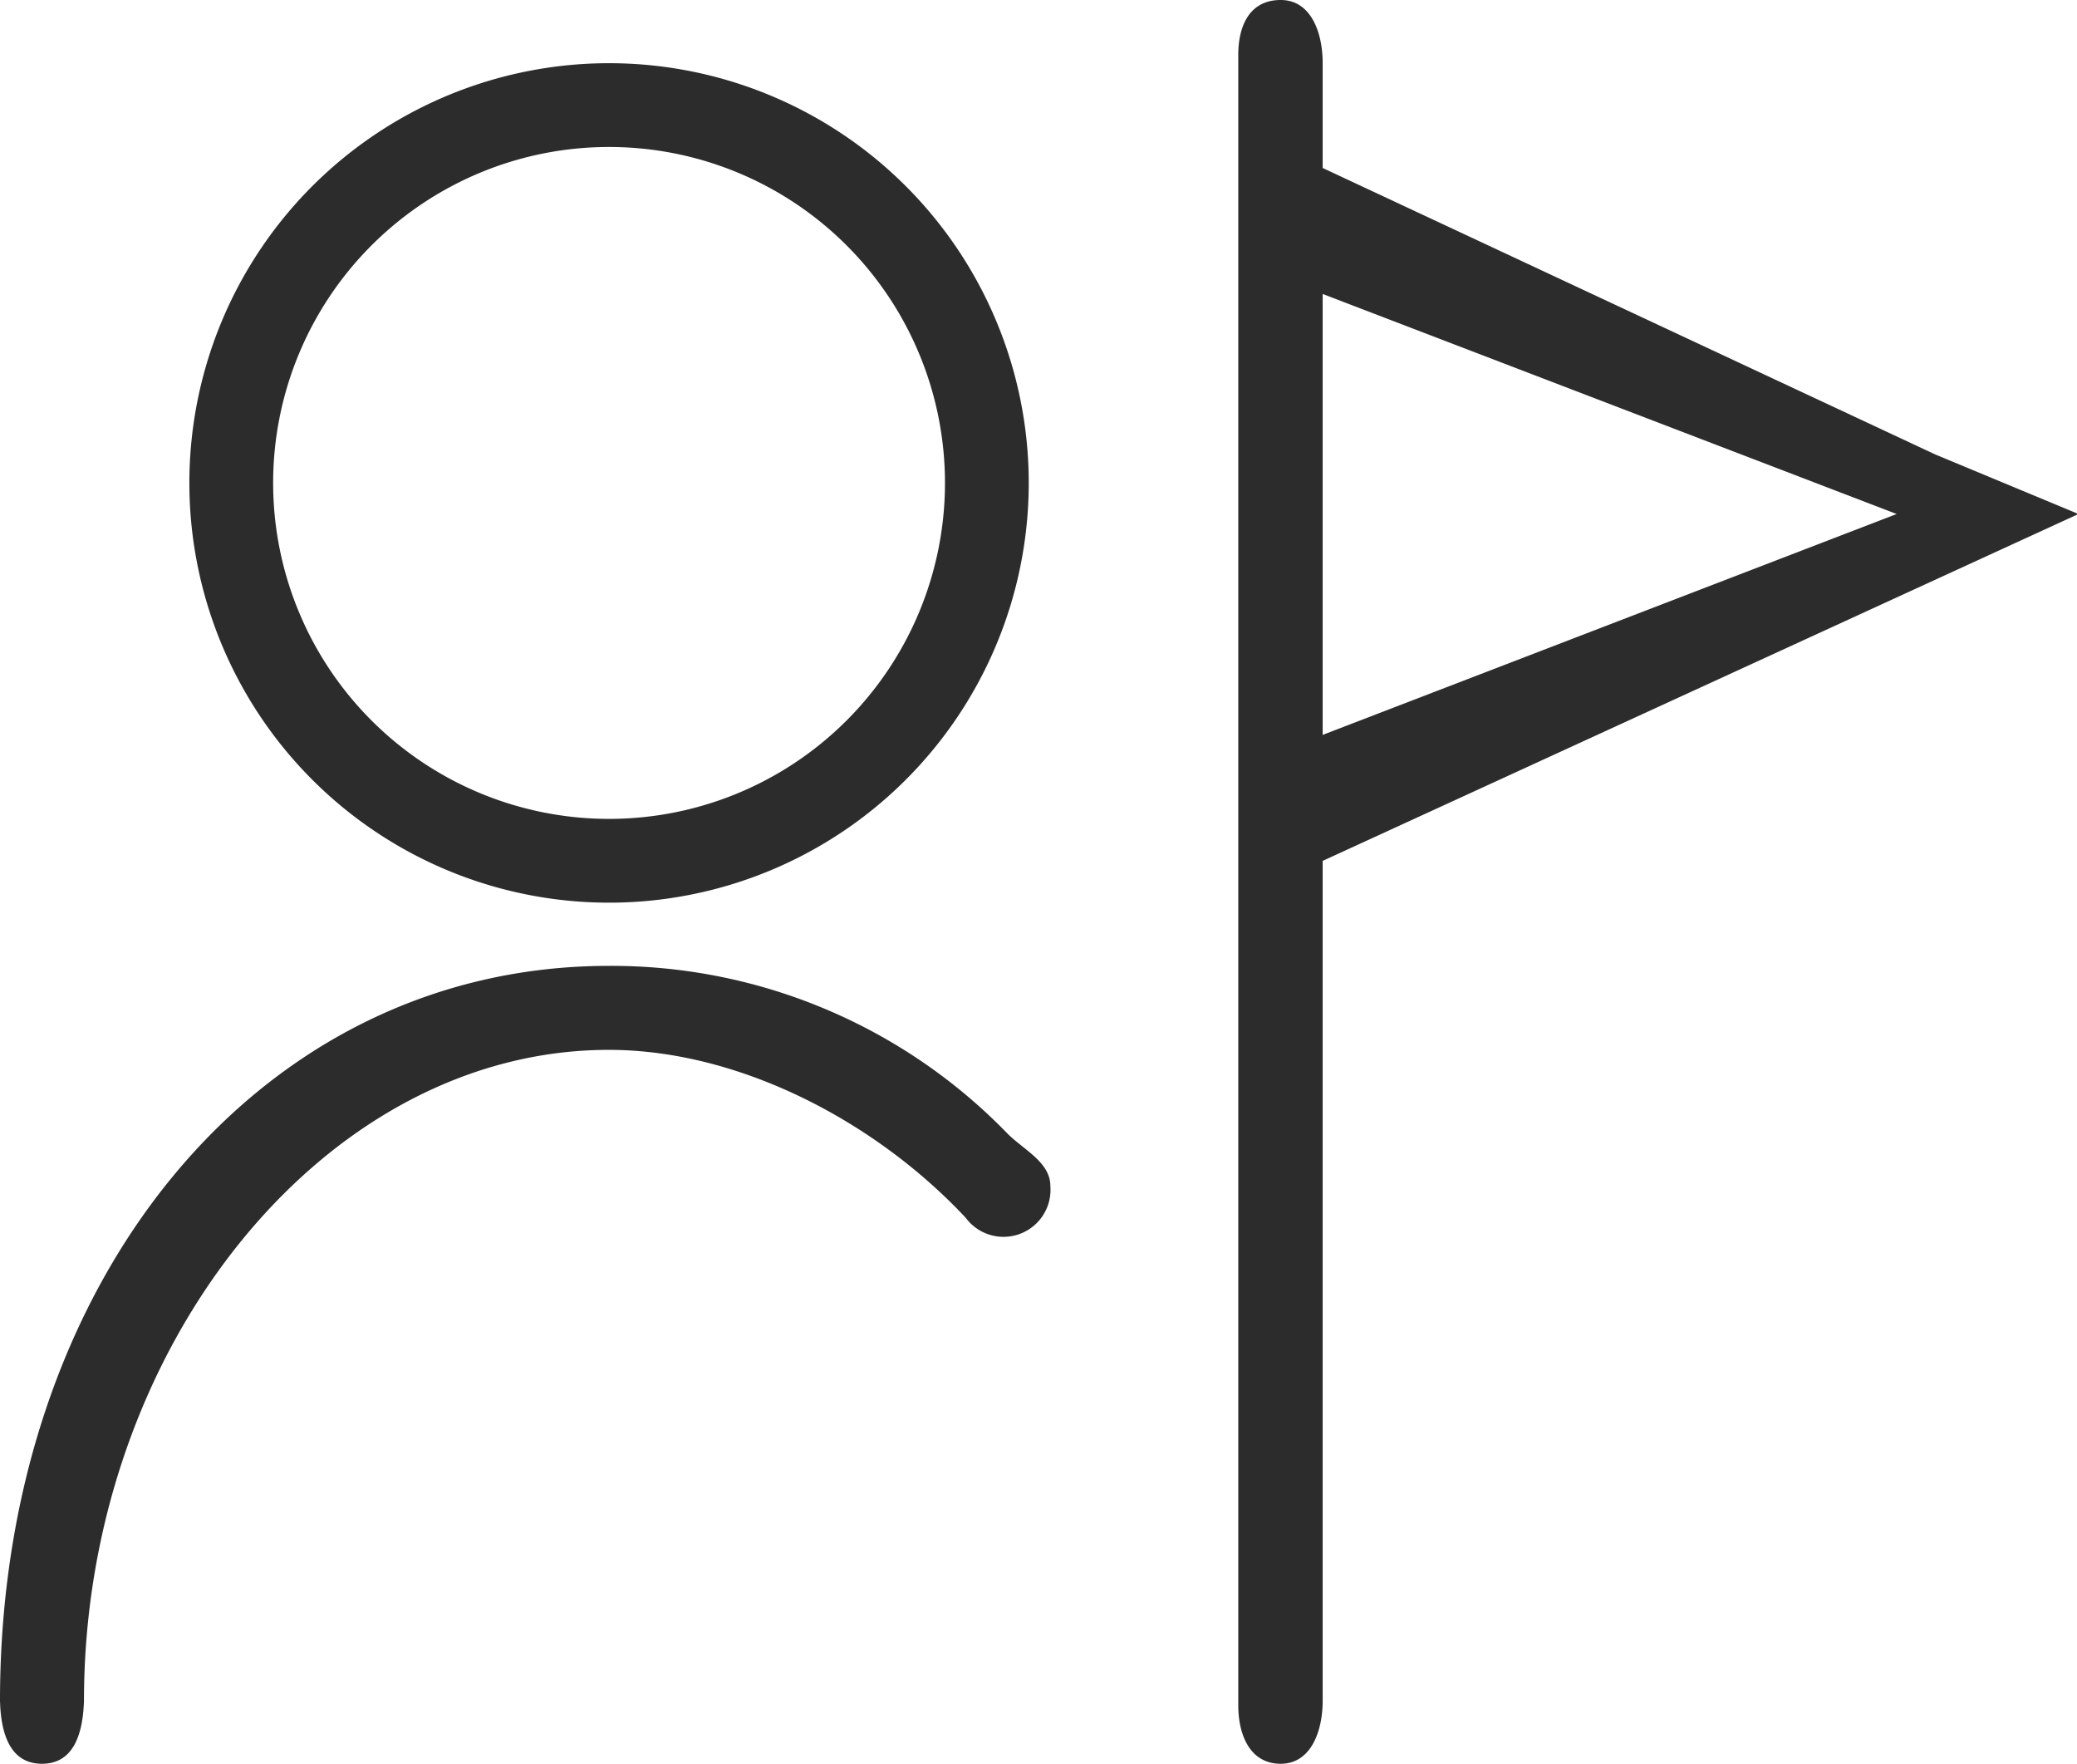 <?xml version="1.0" standalone="no"?><!DOCTYPE svg PUBLIC "-//W3C//DTD SVG 1.1//EN" "http://www.w3.org/Graphics/SVG/1.1/DTD/svg11.dtd"><svg t="1736485328261" class="icon" viewBox="0 0 1206 1024" version="1.1" xmlns="http://www.w3.org/2000/svg" p-id="1109" xmlns:xlink="http://www.w3.org/1999/xlink" width="235.547" height="200"><path d="M353.646 475.429a195.048 195.048 0 1 1 195.048-195.048 195.048 195.048 0 0 1-195.048 195.048zM743.619 1024c-17.676 0-24.625-16.457-24.625-34.011V31.939C718.994 14.385 725.943 0 743.619 0s24.381 19.017 24.381 36.571v60.952l355.596 166.278L1206.857 298.423 768 499.81v487.619c0 17.554-6.705 36.571-24.381 36.571z m357.669-725.577L768 170.667v256zM48.762 987.429c0-203.703 138.484-377.905 304.762-377.905 75.459 0 154.697 41.326 207.238 97.524a27.294 27.294 0 0 0 49.128-18.408c0-13.775-14.994-20.724-24.747-30.354a320.183 320.183 0 0 0-231.619-97.524C148.968 560.762 0 745.448 0 987.429l0.122 2.316v0.488L0 987.429c0.488 18.651 5.608 36.571 24.381 36.571s23.771-18.042 24.381-36.571zM353.646 36.693A243.688 243.688 0 1 0 597.333 280.381 243.712 243.712 0 0 0 353.646 36.693z" p-id="1110" fill="#2c2c2c"></path></svg>